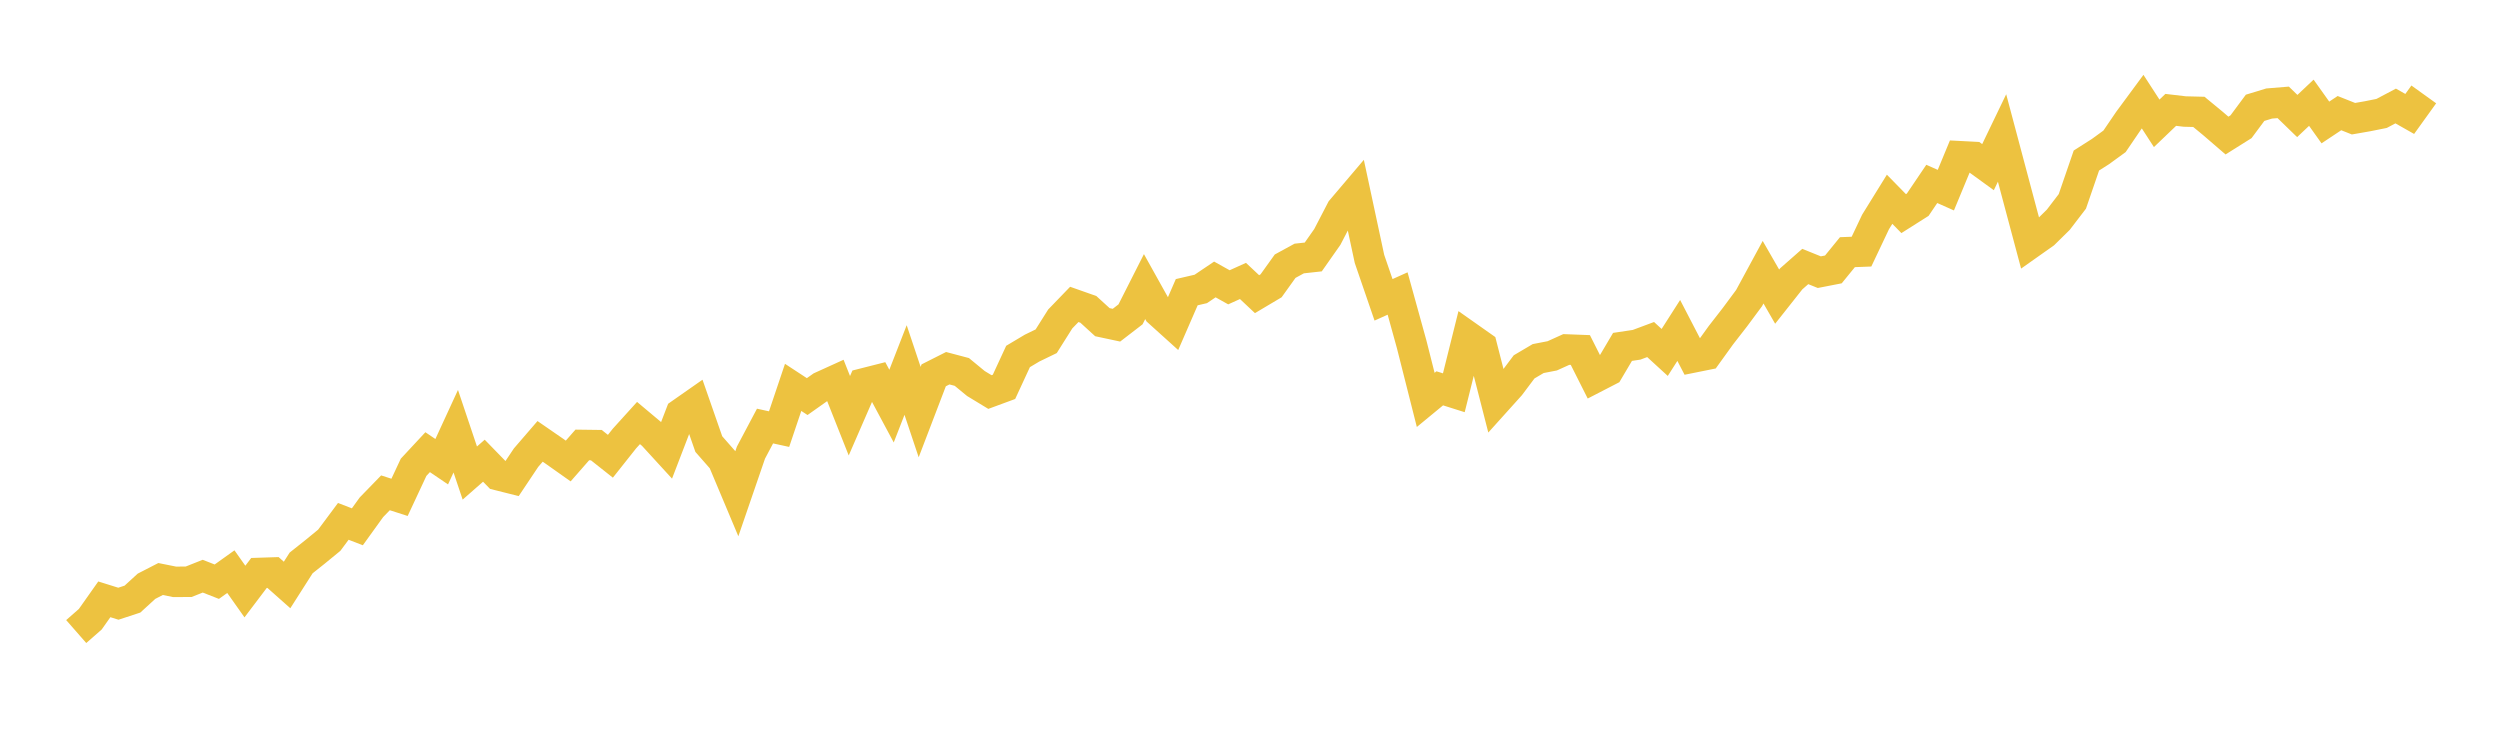 <svg width="164" height="48" xmlns="http://www.w3.org/2000/svg" xmlns:xlink="http://www.w3.org/1999/xlink"><path fill="none" stroke="rgb(237,194,64)" stroke-width="2" d="M5,41.43L5.922,40.622L6.844,39.316L7.766,39.604L8.689,39.301L9.611,38.458L10.533,37.984L11.455,38.169L12.377,38.163L13.299,37.797L14.222,38.159L15.144,37.5L16.066,38.805L16.988,37.587L17.91,37.557L18.832,38.375L19.754,36.929L20.677,36.195L21.599,35.439L22.521,34.201L23.443,34.558L24.365,33.278L25.287,32.329L26.21,32.626L27.132,30.654L28.054,29.663L28.976,30.288L29.898,28.287L30.82,31.032L31.743,30.222L32.665,31.17L33.587,31.402L34.509,30.023L35.431,28.954L36.353,29.59L37.275,30.242L38.198,29.189L39.12,29.201L40.042,29.931L40.964,28.768L41.886,27.75L42.808,28.523L43.731,29.531L44.653,27.131L45.575,26.486L46.497,29.131L47.419,30.182L48.341,32.375L49.263,29.691L50.186,27.949L51.108,28.15L52.03,25.412L52.952,26.016L53.874,25.364L54.796,24.945L55.719,27.273L56.641,25.154L57.563,24.92L58.485,26.64L59.407,24.273L60.329,27.032L61.251,24.621L62.174,24.155L63.096,24.399L64.018,25.158L64.94,25.718L65.862,25.378L66.784,23.384L67.707,22.834L68.629,22.387L69.551,20.924L70.473,19.969L71.395,20.294L72.317,21.135L73.24,21.332L74.162,20.622L75.084,18.801L76.006,20.456L76.928,21.288L77.85,19.168L78.772,18.954L79.695,18.332L80.617,18.847L81.539,18.43L82.461,19.297L83.383,18.749L84.305,17.462L85.228,16.958L86.15,16.857L87.072,15.543L87.994,13.767L88.916,12.681L89.838,16.985L90.76,19.669L91.683,19.254L92.605,22.588L93.527,26.234L94.449,25.474L95.371,25.766L96.293,22.067L97.216,22.717L98.138,26.318L99.06,25.294L99.982,24.066L100.904,23.522L101.826,23.343L102.749,22.926L103.671,22.961L104.593,24.792L105.515,24.316L106.437,22.756L107.359,22.618L108.281,22.274L109.204,23.12L110.126,21.677L111.048,23.455L111.97,23.269L112.892,21.989L113.814,20.803L114.737,19.558L115.659,17.856L116.581,19.459L117.503,18.293L118.425,17.482L119.347,17.854L120.269,17.674L121.192,16.542L122.114,16.507L123.036,14.561L123.958,13.071L124.88,14.013L125.802,13.429L126.725,12.064L127.647,12.474L128.569,10.248L129.491,10.296L130.413,10.965L131.335,9.051L132.257,12.515L133.18,15.974L134.102,15.323L135.024,14.416L135.946,13.211L136.868,10.53L137.79,9.943L138.713,9.272L139.635,7.917L140.557,6.667L141.479,8.09L142.401,7.208L143.323,7.316L144.246,7.339L145.168,8.099L146.09,8.893L147.012,8.314L147.934,7.072L148.856,6.791L149.778,6.715L150.701,7.611L151.623,6.74L152.545,8.034L153.467,7.421L154.389,7.787L155.311,7.626L156.234,7.441L157.156,6.953L158.078,7.475L159,6.193"></path></svg>